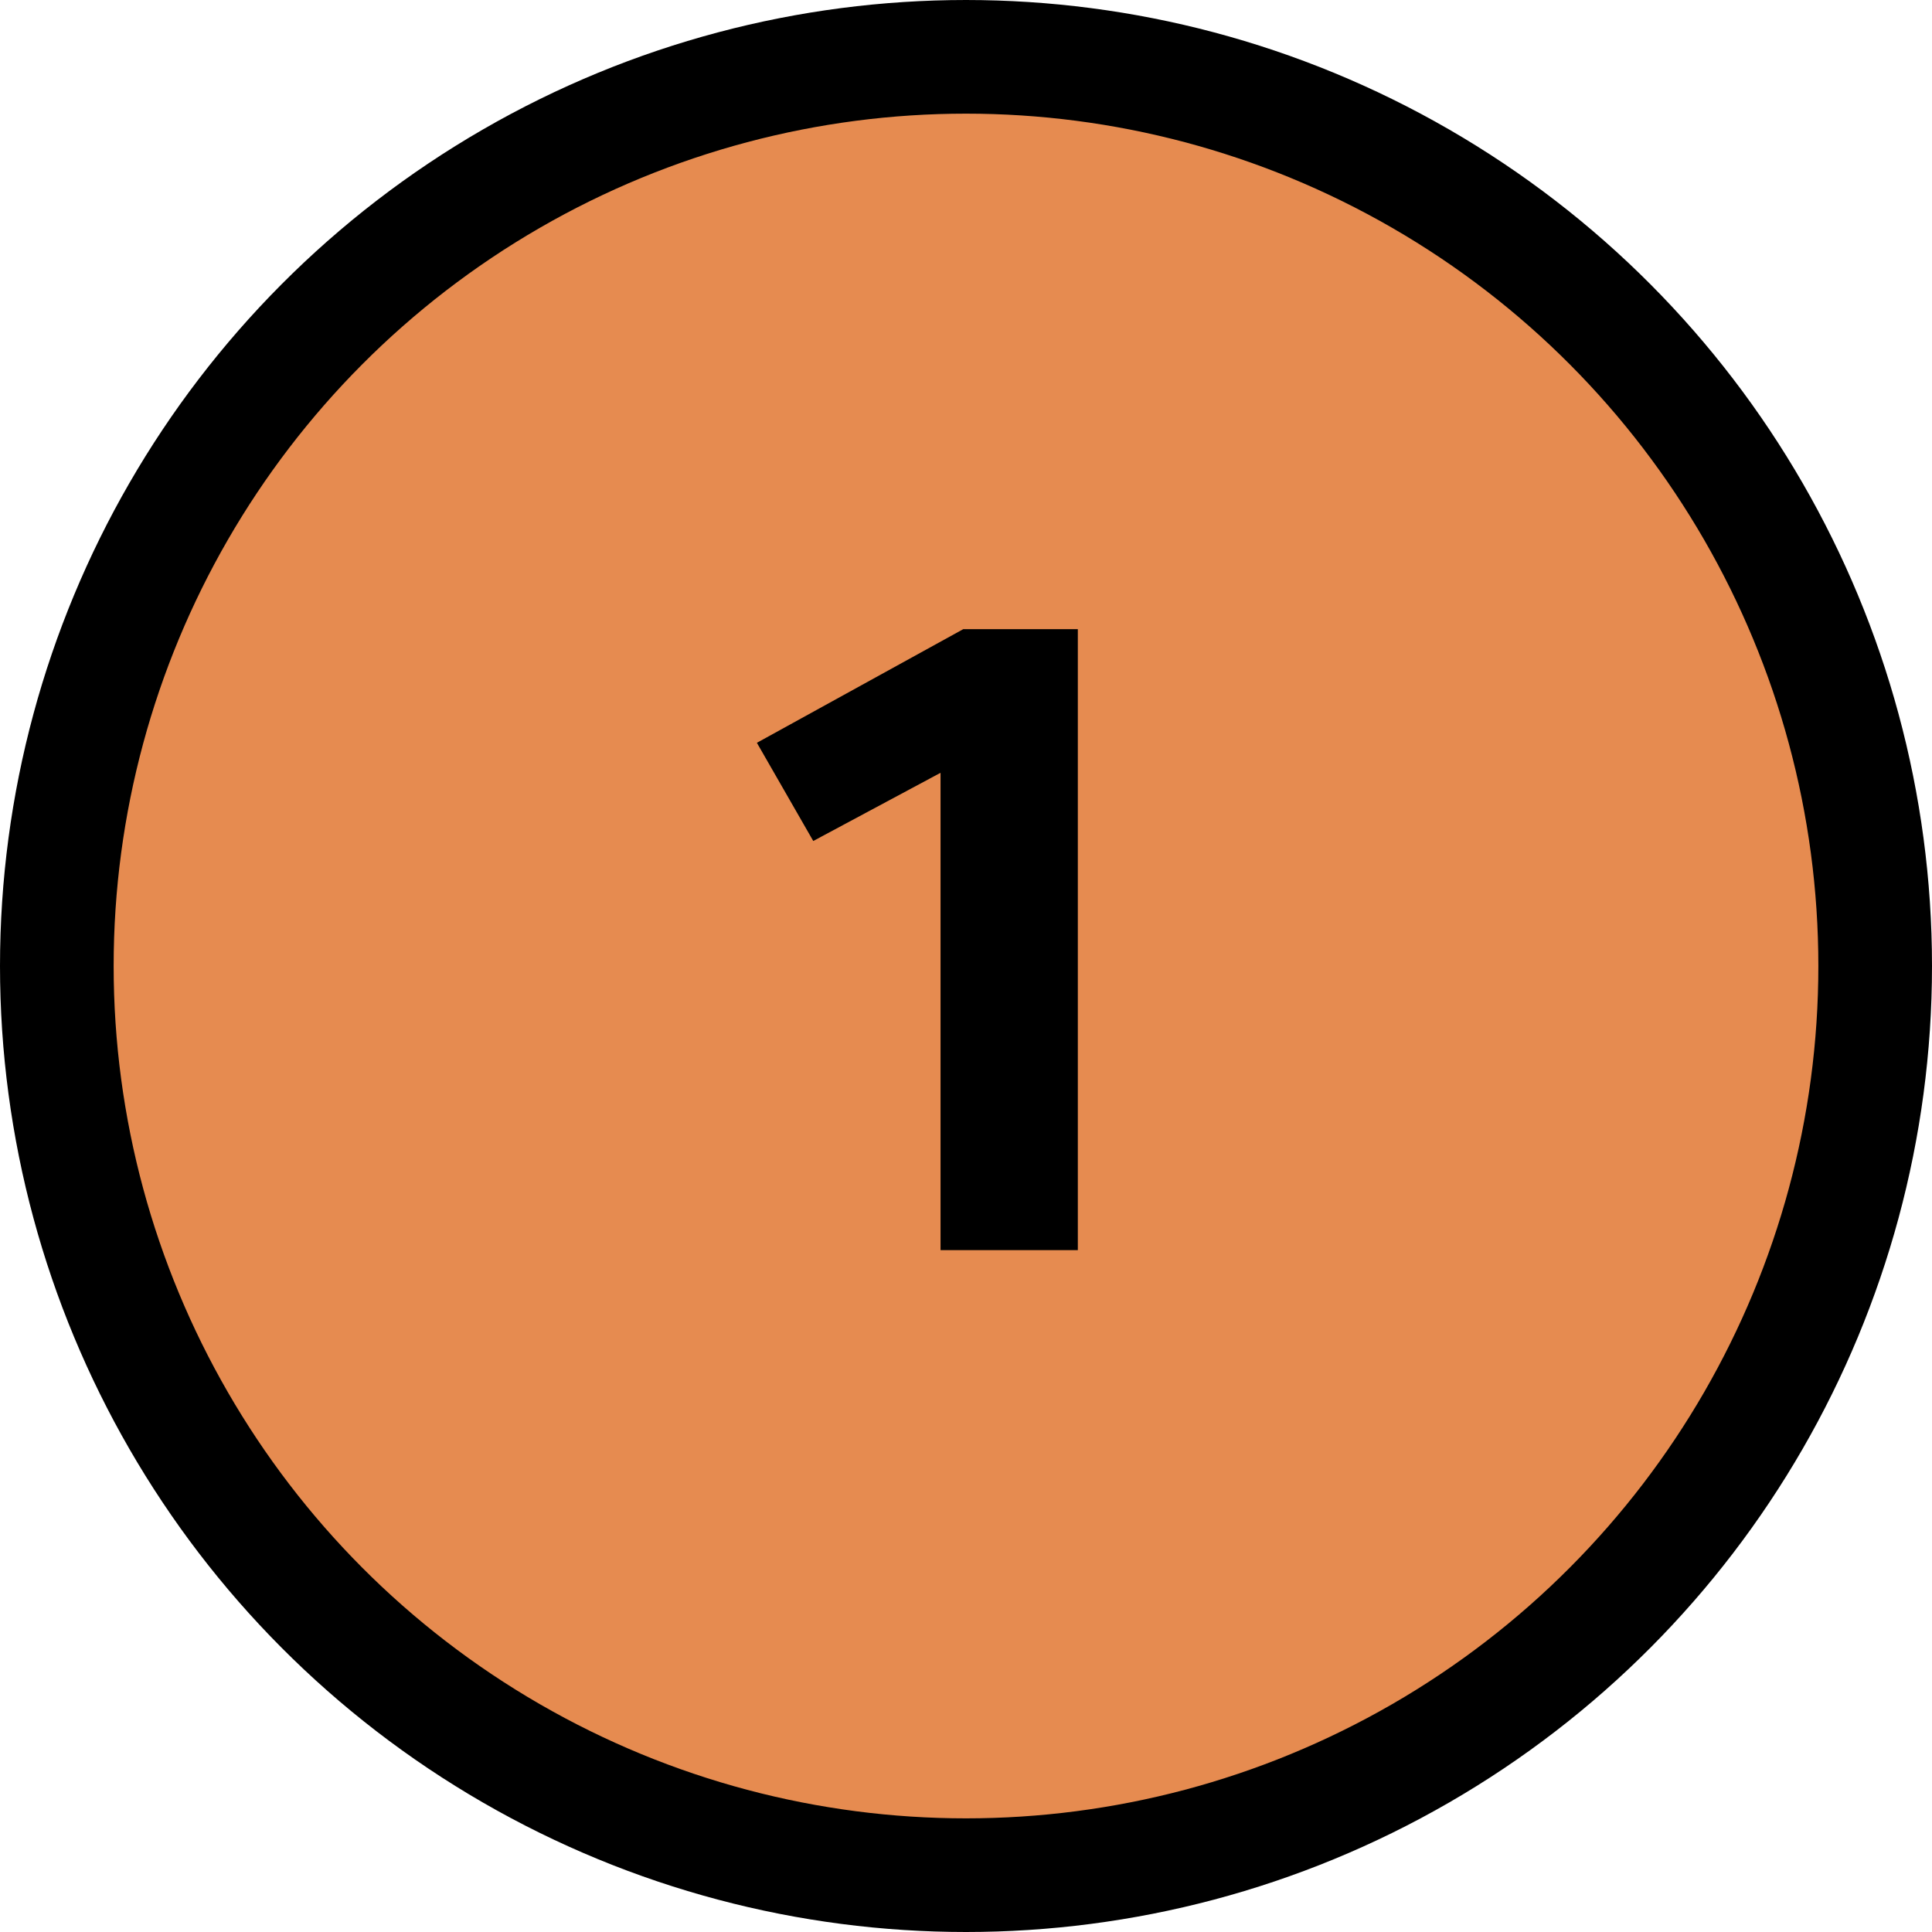 <svg xmlns="http://www.w3.org/2000/svg" width="34" height="34" viewBox="0 0 34 34" fill="none"><circle cx="17" cy="17" r="16" fill="#E68B50" stroke="black" stroke-width="2"></circle><path d="M18.968 11.072V22H16.552V13.6L14.312 14.8L13.32 13.072L16.952 11.072H18.968Z" fill="black"></path></svg>